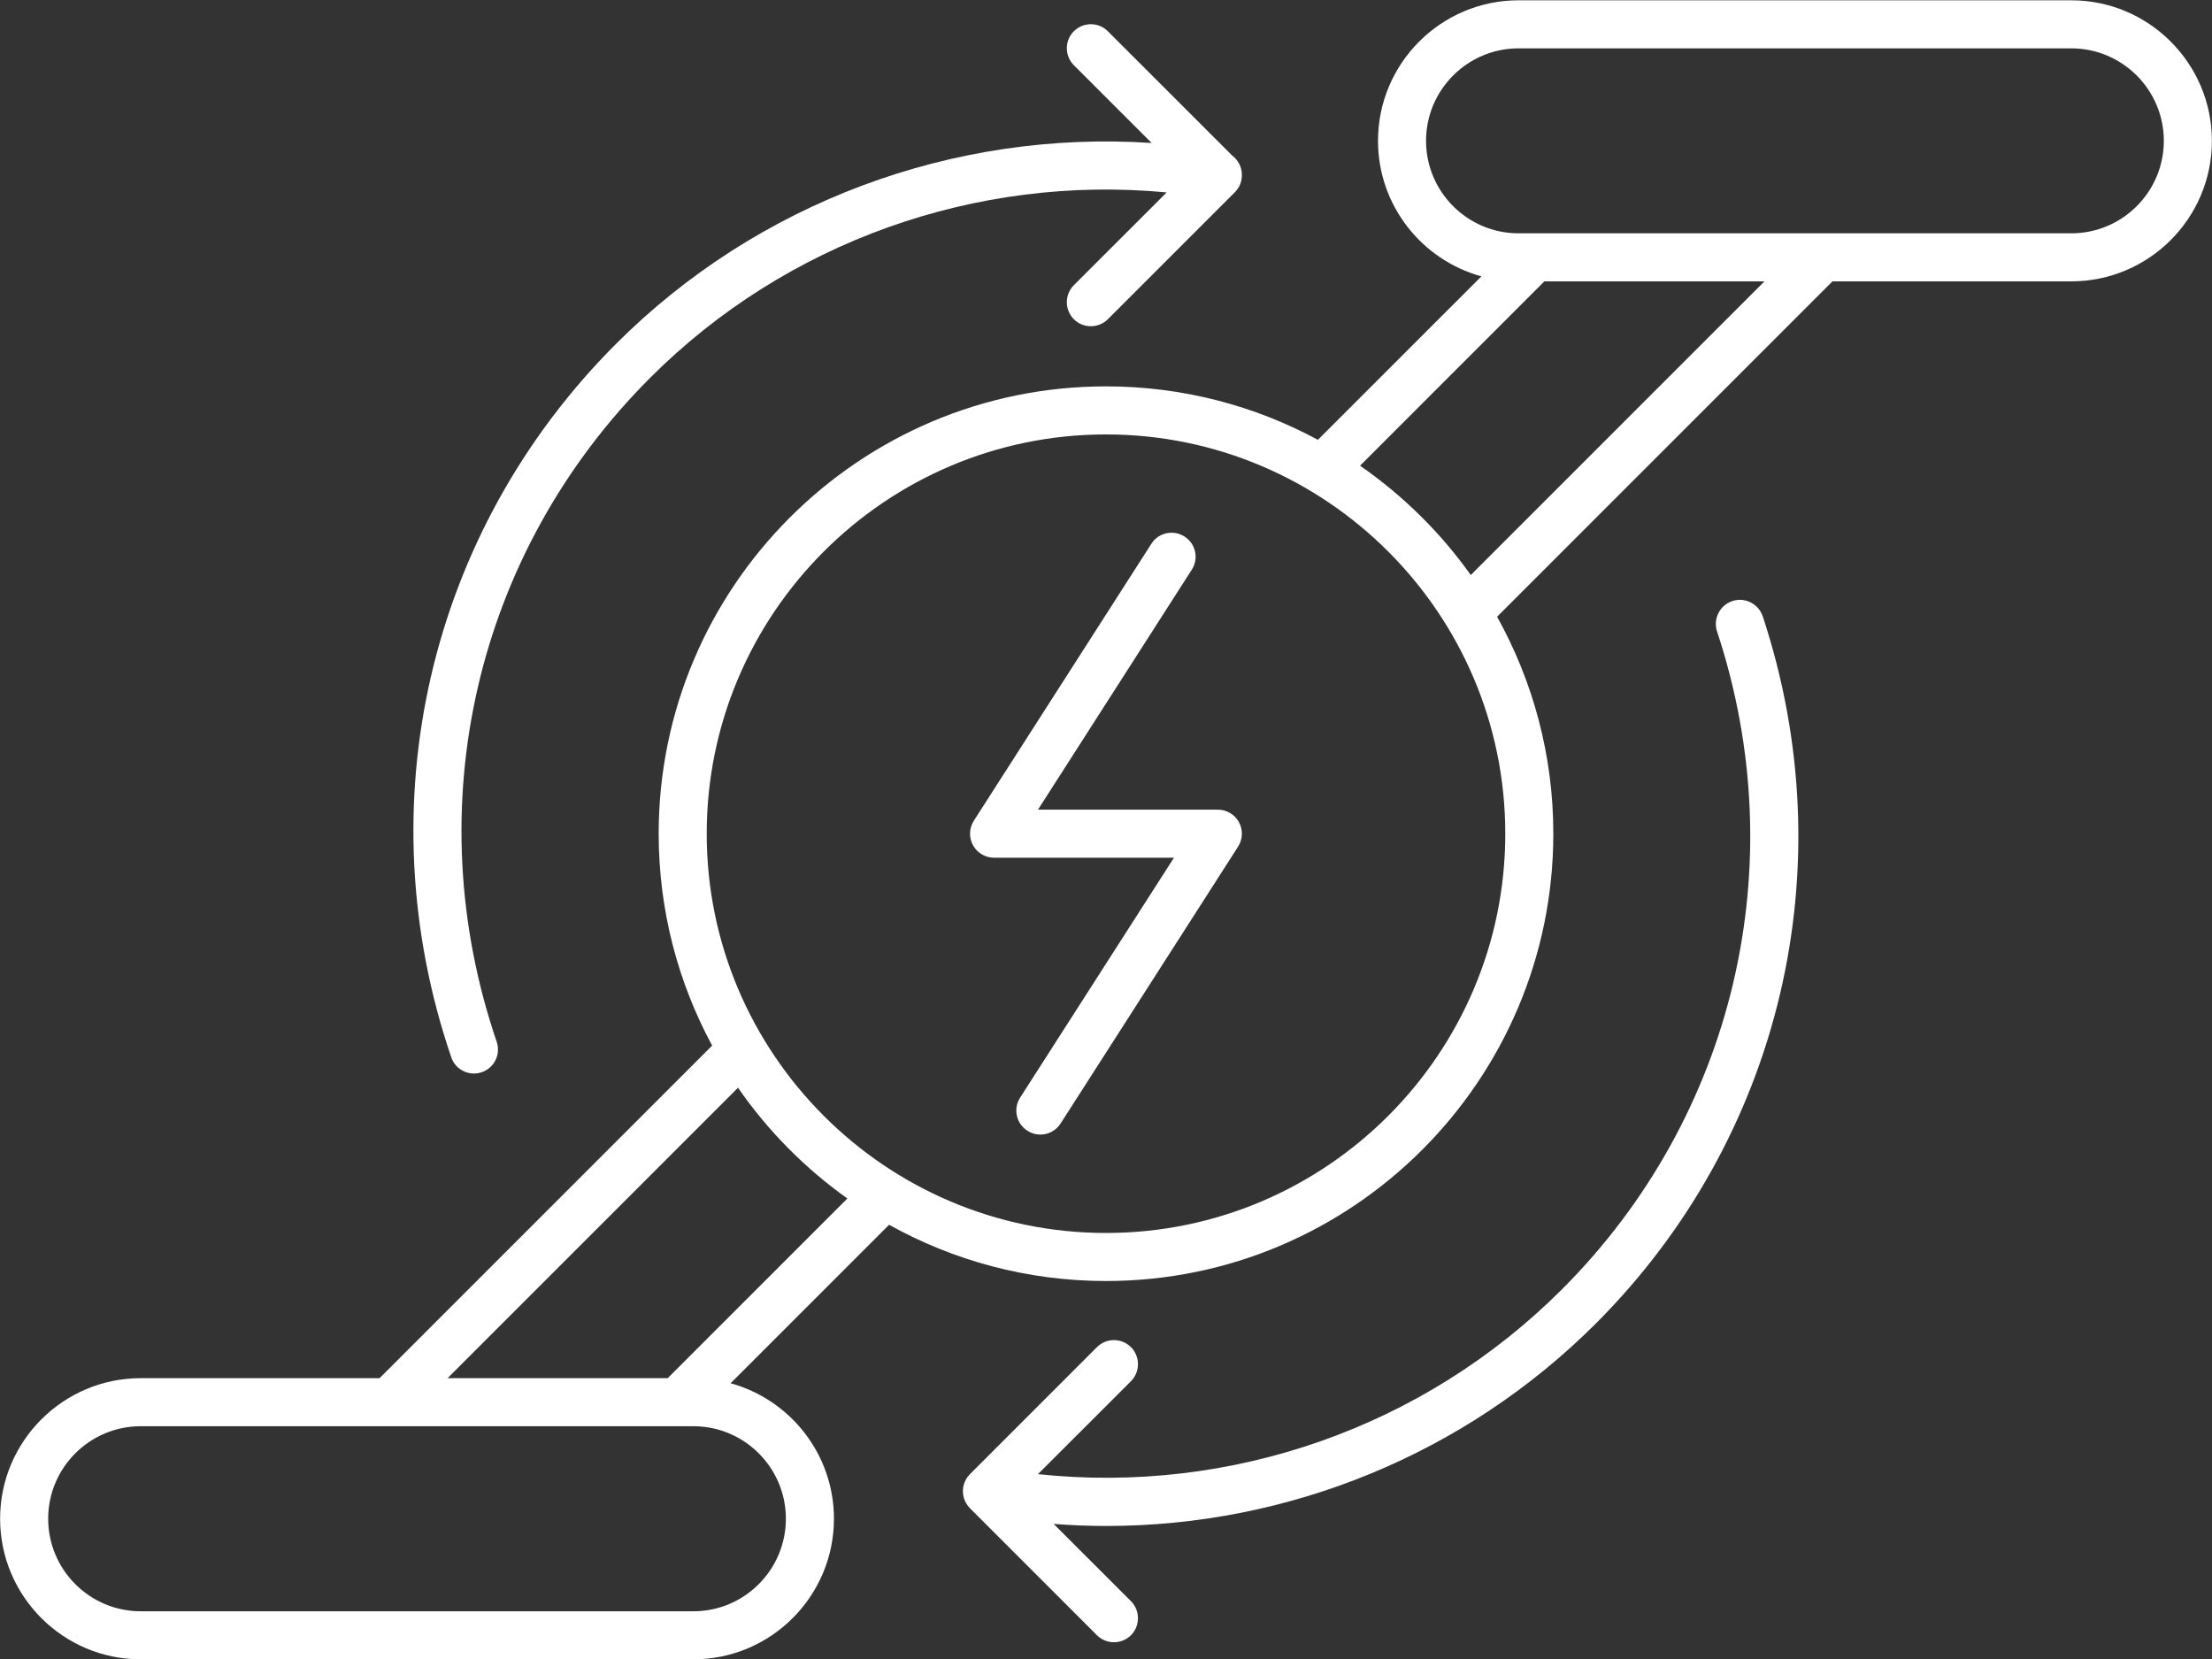 <?xml version="1.0" encoding="UTF-8" standalone="no"?><svg xmlns="http://www.w3.org/2000/svg" xmlns:xlink="http://www.w3.org/1999/xlink" fill="#000000" height="269.1" preserveAspectRatio="xMidYMid meet" version="1" viewBox="76.6 121.4 358.8 269.1" width="358.8" zoomAndPan="magnify"><rect x="76.6" y="121.4" width="358.8" height="269.1" fill="#333333" stroke="none"/><g fill="#ffffff" id="change1_1"><path d="M 412.574 159.246 L 322.914 159.246 C 314.645 159.246 307.914 152.516 307.914 144.246 C 307.914 135.973 314.645 129.242 322.914 129.242 L 412.574 129.242 C 420.855 129.242 427.586 135.973 427.586 144.246 C 427.586 152.516 420.855 159.246 412.574 159.246 Z M 315.168 214.676 C 310.262 207.773 304.172 201.766 297.207 196.941 L 327.105 167.039 L 362.805 167.039 Z M 256 321.395 C 220.293 321.395 191.234 292.336 191.234 256.629 C 191.234 220.922 220.293 191.867 256 191.867 C 291.707 191.867 320.766 220.922 320.766 256.629 C 320.766 292.336 291.707 321.395 256 321.395 Z M 184.902 344.949 L 149.199 344.949 L 196.312 297.836 C 201.137 304.805 207.145 310.891 214.051 315.801 Z M 204.074 367.746 C 204.074 376.027 197.348 382.758 189.074 382.758 L 99.414 382.758 C 91.145 382.758 84.414 376.027 84.414 367.746 C 84.414 359.473 91.145 352.742 99.414 352.742 L 189.074 352.742 C 197.348 352.742 204.074 359.473 204.074 367.746 Z M 412.574 121.449 L 322.914 121.449 C 310.352 121.449 300.121 131.68 300.121 144.246 C 300.121 154.723 307.238 163.574 316.891 166.227 L 290.371 192.742 C 280.137 187.215 268.43 184.07 256 184.07 C 215.992 184.07 183.441 216.621 183.441 256.629 C 183.441 269.059 186.586 280.766 192.113 291 L 138.164 344.949 L 99.414 344.949 C 86.848 344.949 76.617 355.18 76.617 367.746 C 76.617 380.32 86.848 390.551 99.414 390.551 L 189.074 390.551 C 201.641 390.551 211.871 380.32 211.871 367.746 C 211.871 357.27 204.758 348.426 195.113 345.77 L 220.816 320.066 C 231.242 325.871 243.242 329.188 256 329.188 C 296.008 329.188 328.559 296.641 328.559 256.629 C 328.559 243.867 325.242 231.871 319.438 221.441 L 373.836 167.039 L 412.574 167.039 C 425.148 167.039 435.383 156.809 435.383 144.246 C 435.383 131.68 425.148 121.449 412.574 121.449" fill="inherit"/><path d="M 274.148 252.73 L 244.969 252.73 L 269.914 213.809 C 271.082 212.004 270.555 209.586 268.738 208.43 C 266.93 207.273 264.516 207.781 263.359 209.605 L 234.562 254.527 C 233.793 255.727 233.742 257.246 234.422 258.496 C 235.102 259.746 236.422 260.527 237.844 260.527 L 267.023 260.527 L 242.074 299.438 C 240.906 301.246 241.438 303.66 243.254 304.816 C 243.902 305.234 244.633 305.438 245.352 305.438 C 246.633 305.438 247.891 304.809 248.633 303.641 L 277.426 258.73 C 278.195 257.531 278.246 256.012 277.566 254.762 C 276.887 253.512 275.566 252.73 274.148 252.73" fill="inherit"/><path d="M 153.48 295.531 C 153.898 295.531 154.324 295.461 154.738 295.316 C 156.777 294.629 157.863 292.414 157.164 290.375 C 144.176 252.285 153.715 211.02 182.062 182.68 C 204.117 160.613 234.957 149.684 265.84 152.613 L 250.781 167.66 C 249.27 169.184 249.27 171.656 250.781 173.18 C 251.543 173.941 252.551 174.316 253.543 174.316 C 254.539 174.316 255.543 173.941 256.305 173.18 L 276.906 152.578 C 277.57 151.914 277.965 151.031 278.031 150.098 C 278.039 150.02 278.039 149.941 278.043 149.863 C 278.043 149.848 278.043 149.832 278.043 149.816 C 278.043 149.809 278.043 149.801 278.043 149.793 C 278.051 148.543 277.461 147.387 276.5 146.656 L 256.293 126.465 C 254.773 124.941 252.305 124.949 250.781 126.473 C 249.262 127.996 249.27 130.461 250.793 131.984 L 263.402 144.59 C 231.293 142.461 199.492 154.215 176.539 177.16 C 146.082 207.629 135.832 251.973 149.797 292.895 C 150.344 294.516 151.855 295.531 153.48 295.531" fill="inherit"/><path d="M 357.598 218.895 C 355.555 219.574 354.449 221.777 355.117 223.824 C 367.625 261.633 357.973 302.535 329.938 330.559 C 307.551 352.938 276.305 363.844 244.961 360.516 L 260.051 345.438 C 261.562 343.914 261.562 341.438 260.051 339.914 C 258.527 338.395 256.051 338.395 254.527 339.914 L 233.926 360.52 C 233.449 361 233.121 361.574 232.945 362.184 C 232.922 362.27 232.902 362.359 232.883 362.449 C 232.875 362.48 232.867 362.512 232.859 362.539 C 232.855 362.559 232.852 362.57 232.848 362.59 C 232.738 363.199 232.781 363.801 232.941 364.355 C 232.945 364.375 232.949 364.391 232.957 364.41 C 232.98 364.492 233.012 364.574 233.043 364.656 C 233.059 364.703 233.078 364.75 233.098 364.797 C 233.117 364.848 233.141 364.895 233.164 364.941 C 233.199 365.02 233.234 365.094 233.277 365.168 C 233.285 365.184 233.293 365.199 233.305 365.215 C 233.469 365.508 233.676 365.789 233.926 366.039 L 254.527 386.645 C 255.289 387.402 256.293 387.781 257.289 387.781 C 258.285 387.781 259.289 387.402 260.051 386.645 C 261.562 385.121 261.562 382.645 260.051 381.121 L 247.508 368.59 C 250.363 368.809 253.219 368.922 256.062 368.922 C 285.598 368.922 314.238 357.289 335.461 336.078 C 365.582 305.945 375.957 261.996 362.527 221.371 C 361.84 219.328 359.613 218.215 357.598 218.895" fill="inherit"/></g></svg>